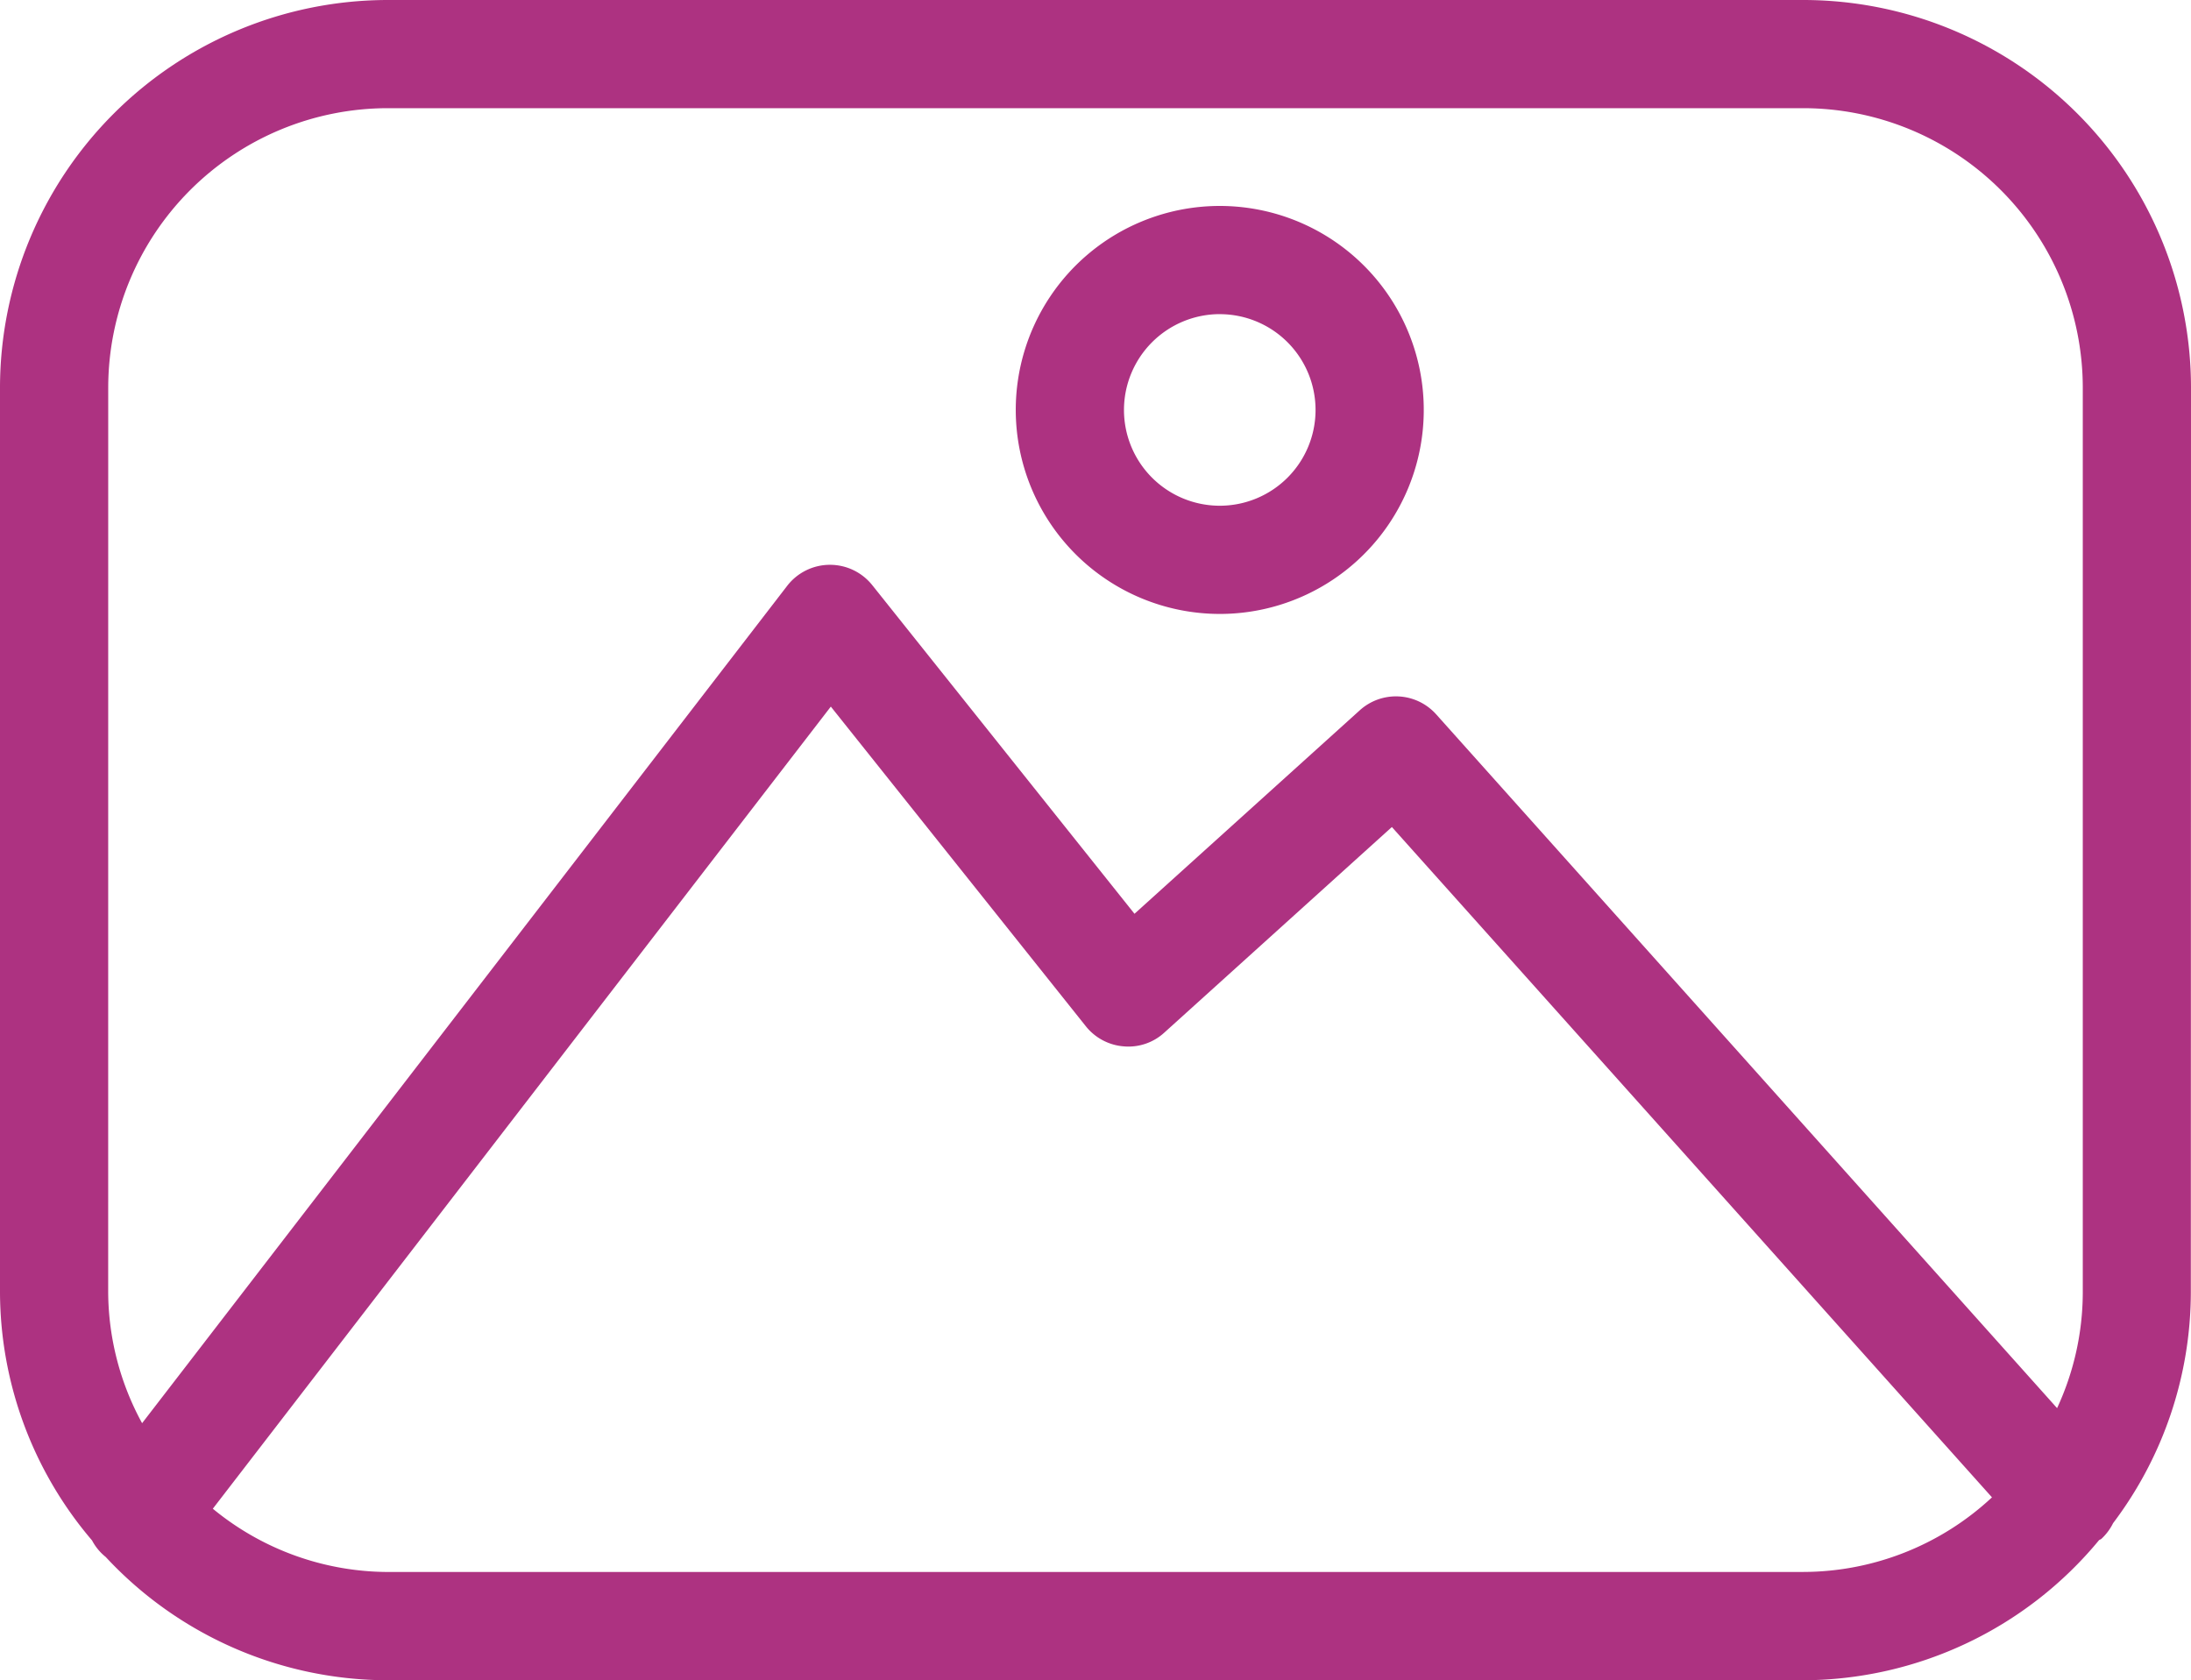<svg xmlns="http://www.w3.org/2000/svg" xmlns:xlink="http://www.w3.org/1999/xlink" width="66.084" height="50.679" viewBox="0 0 66.084 50.679"><defs><clipPath id="clip-path"><rect id="Rectangle_234" data-name="Rectangle 234" width="66.084" height="50.679" fill="#ad3281"></rect></clipPath></defs><g id="Group_584" data-name="Group 584" transform="translate(0 -56.6)"><g id="Group_584-2" data-name="Group 584" transform="translate(0 56.6)" clip-path="url(#clip-path)"><path id="Path_304" data-name="Path 304" d="M20.234,15.161A6.153,6.153,0,1,0,14.081,9.01a6.157,6.157,0,0,0,6.153,6.151m0-9.042A2.889,2.889,0,1,1,17.345,9.01a2.893,2.893,0,0,1,2.889-2.892" transform="translate(16.556 3.357)" fill="#ad3281"></path><path id="Path_305" data-name="Path 305" d="M66.084,11.692A11.7,11.7,0,0,0,54.393,0h-42.7A11.706,11.706,0,0,0,0,11.692v27.3a11.582,11.582,0,0,0,2.776,7.471,1.591,1.591,0,0,0,.413.5,11.628,11.628,0,0,0,8.5,3.718h42.7a11.618,11.618,0,0,0,8.921-4.225c.022-.017.05-.022.072-.041a1.634,1.634,0,0,0,.352-.472,11.579,11.579,0,0,0,2.345-6.951Zm-62.82,0a8.439,8.439,0,0,1,8.429-8.429h42.7a8.437,8.437,0,0,1,8.427,8.429v27.3a8.328,8.328,0,0,1-.775,3.481L43.319,21.548a1.628,1.628,0,0,0-2.308-.122l-6.793,6.136L26.309,17.65a1.632,1.632,0,0,0-1.275-.614h-.015a1.631,1.631,0,0,0-1.277.635L4.286,42.927a8.323,8.323,0,0,1-1.023-3.938Zm8.429,35.723a8.342,8.342,0,0,1-5.274-1.908l18.64-24.194,7.691,9.641a1.624,1.624,0,0,0,1.142.607,1.6,1.6,0,0,0,1.227-.416l6.862-6.2,18.1,20.219a8.369,8.369,0,0,1-5.687,2.25Z" fill="#ad3281"></path></g></g></svg>